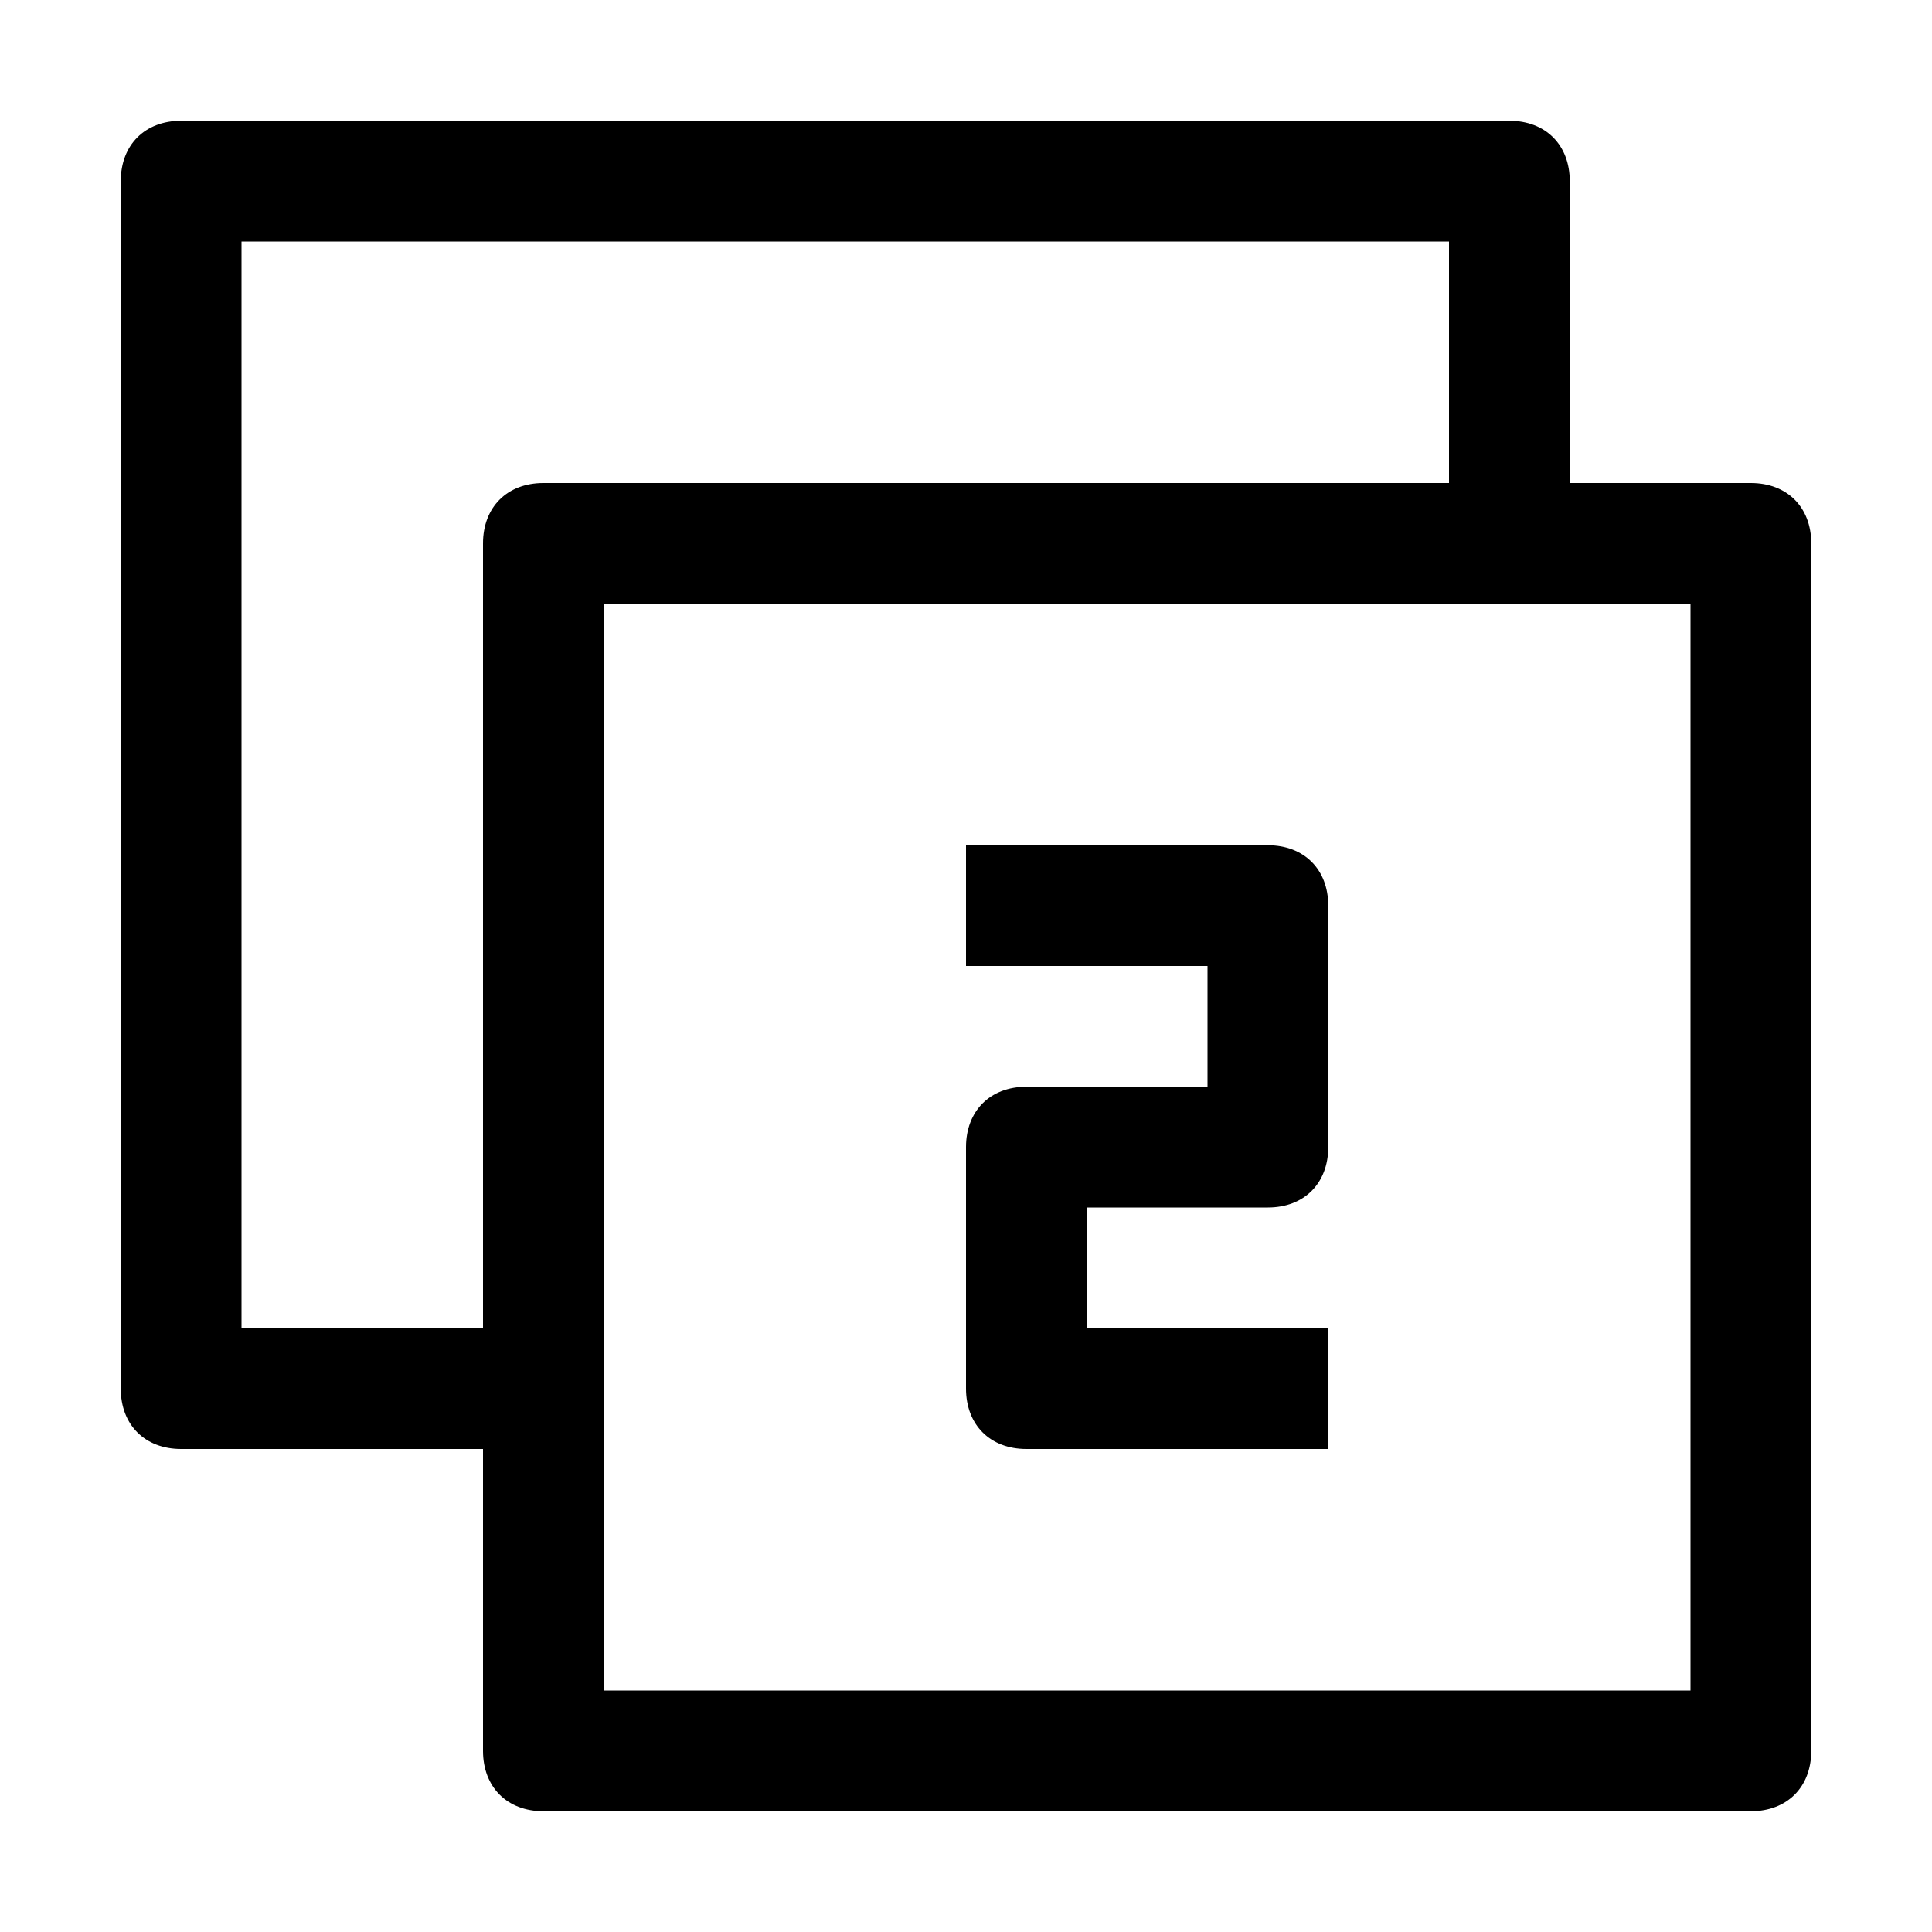 <svg xmlns="http://www.w3.org/2000/svg" viewBox="0 0 16 16"><g fill="currentColor"><path d="M14.5 4H13V1.5c0-.3-.2-.5-.5-.5h-11c-.3 0-.5.2-.5.5v10c0 .3.2.5.5.5H4v2.5c0 .3.2.5.5.5h10c.3 0 .5-.2.5-.5v-10c0-.3-.2-.5-.5-.5zM2 11V2h10v2H4.5c-.3 0-.5.2-.5.5V11H2zm12 3H5V5h9v9z"/><path d="M11 9.5c0 .3-.2.5-.5.5H9v1h2v1H8.5c-.3 0-.5-.2-.5-.5v-2c0-.3.2-.5.5-.5H10V8H8V7h2.5c.3 0 .5.2.5.5v2z"/></g></svg>
